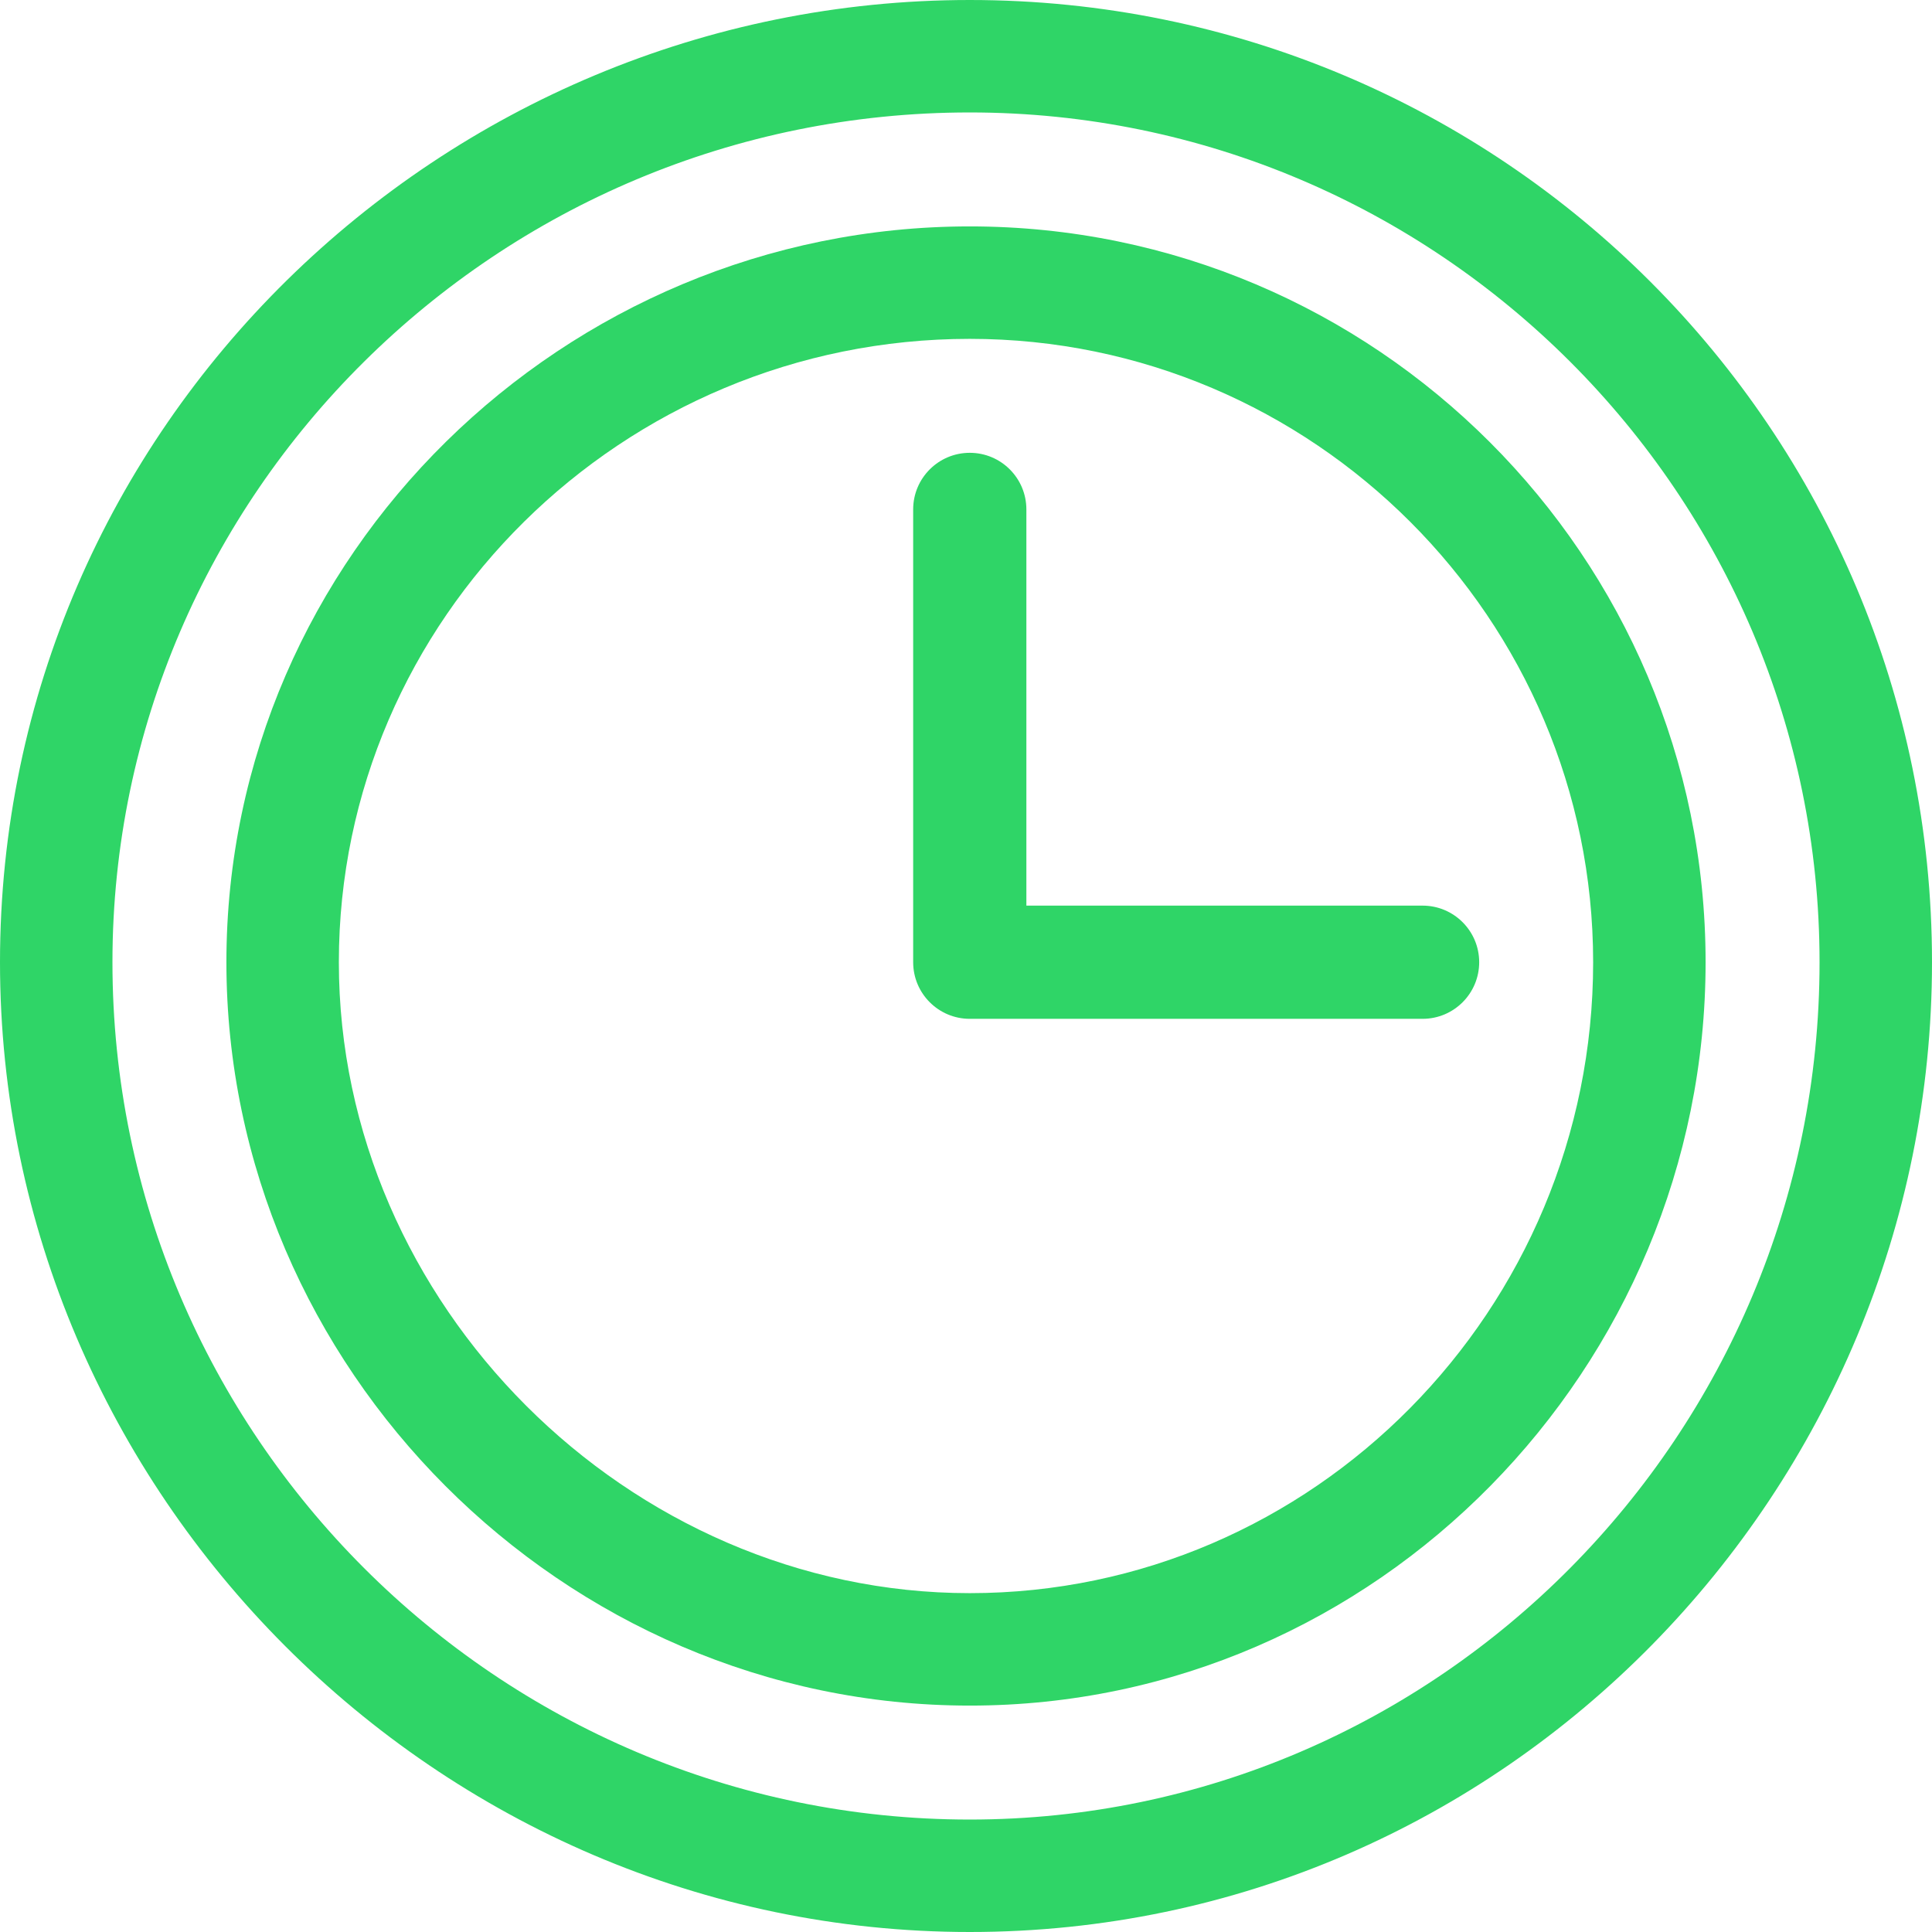 <!-- icon666.com - MILLIONS vector ICONS FREE --><svg version="1.1" id="Capa_1" xmlns="http://www.w3.org/2000/svg" xmlns:xlink="http://www.w3.org/1999/xlink" x="0px" y="0px" viewBox="0 0 512 512" style="enable-background:new 0 0 512 512;" xml:space="preserve"><g><g><path d="M377,240H272V135c0-8.284-6.716-15-15-15s-15,6.716-15,15v120c0,8.284,6.716,15,15,15h120c8.284,0,15-6.716,15-15 S385.284,240,377,240z" fill="#000000" style="fill: rgb(47, 213, 103);"></path></g></g><g><g><path d="M257,0C117.105,0,0,113.025,0,255c0,140.644,115.914,257,257,257c142.13,0,255-117.257,255-257 C512,114.061,397.951,0,257,0z M257,482.2C131.832,482.2,29.8,380.168,29.8,255C29.8,130.935,131.832,29.8,257,29.8 c124.065,0,225.2,101.135,225.2,225.2C482.2,380.168,381.065,482.2,257,482.2z" fill="#000000" style="fill: rgb(47, 213, 103);"></path></g></g><g><g><path d="M257,60C149.617,60,60,147.075,60,255c0,107.493,89.147,197,197,197c108.026,0,195-89.693,195-197 C452,147.477,364.523,60,257,60z M257,422.2c-90.523,0-167.2-76.677-167.2-167.2c0-90.981,75.116-165.2,167.2-165.2 c90.981,0,165.2,74.219,165.2,165.2C422.2,347.084,347.981,422.2,257,422.2z" fill="#000000" style="fill: rgb(47, 213, 103);"></path></g></g></svg>